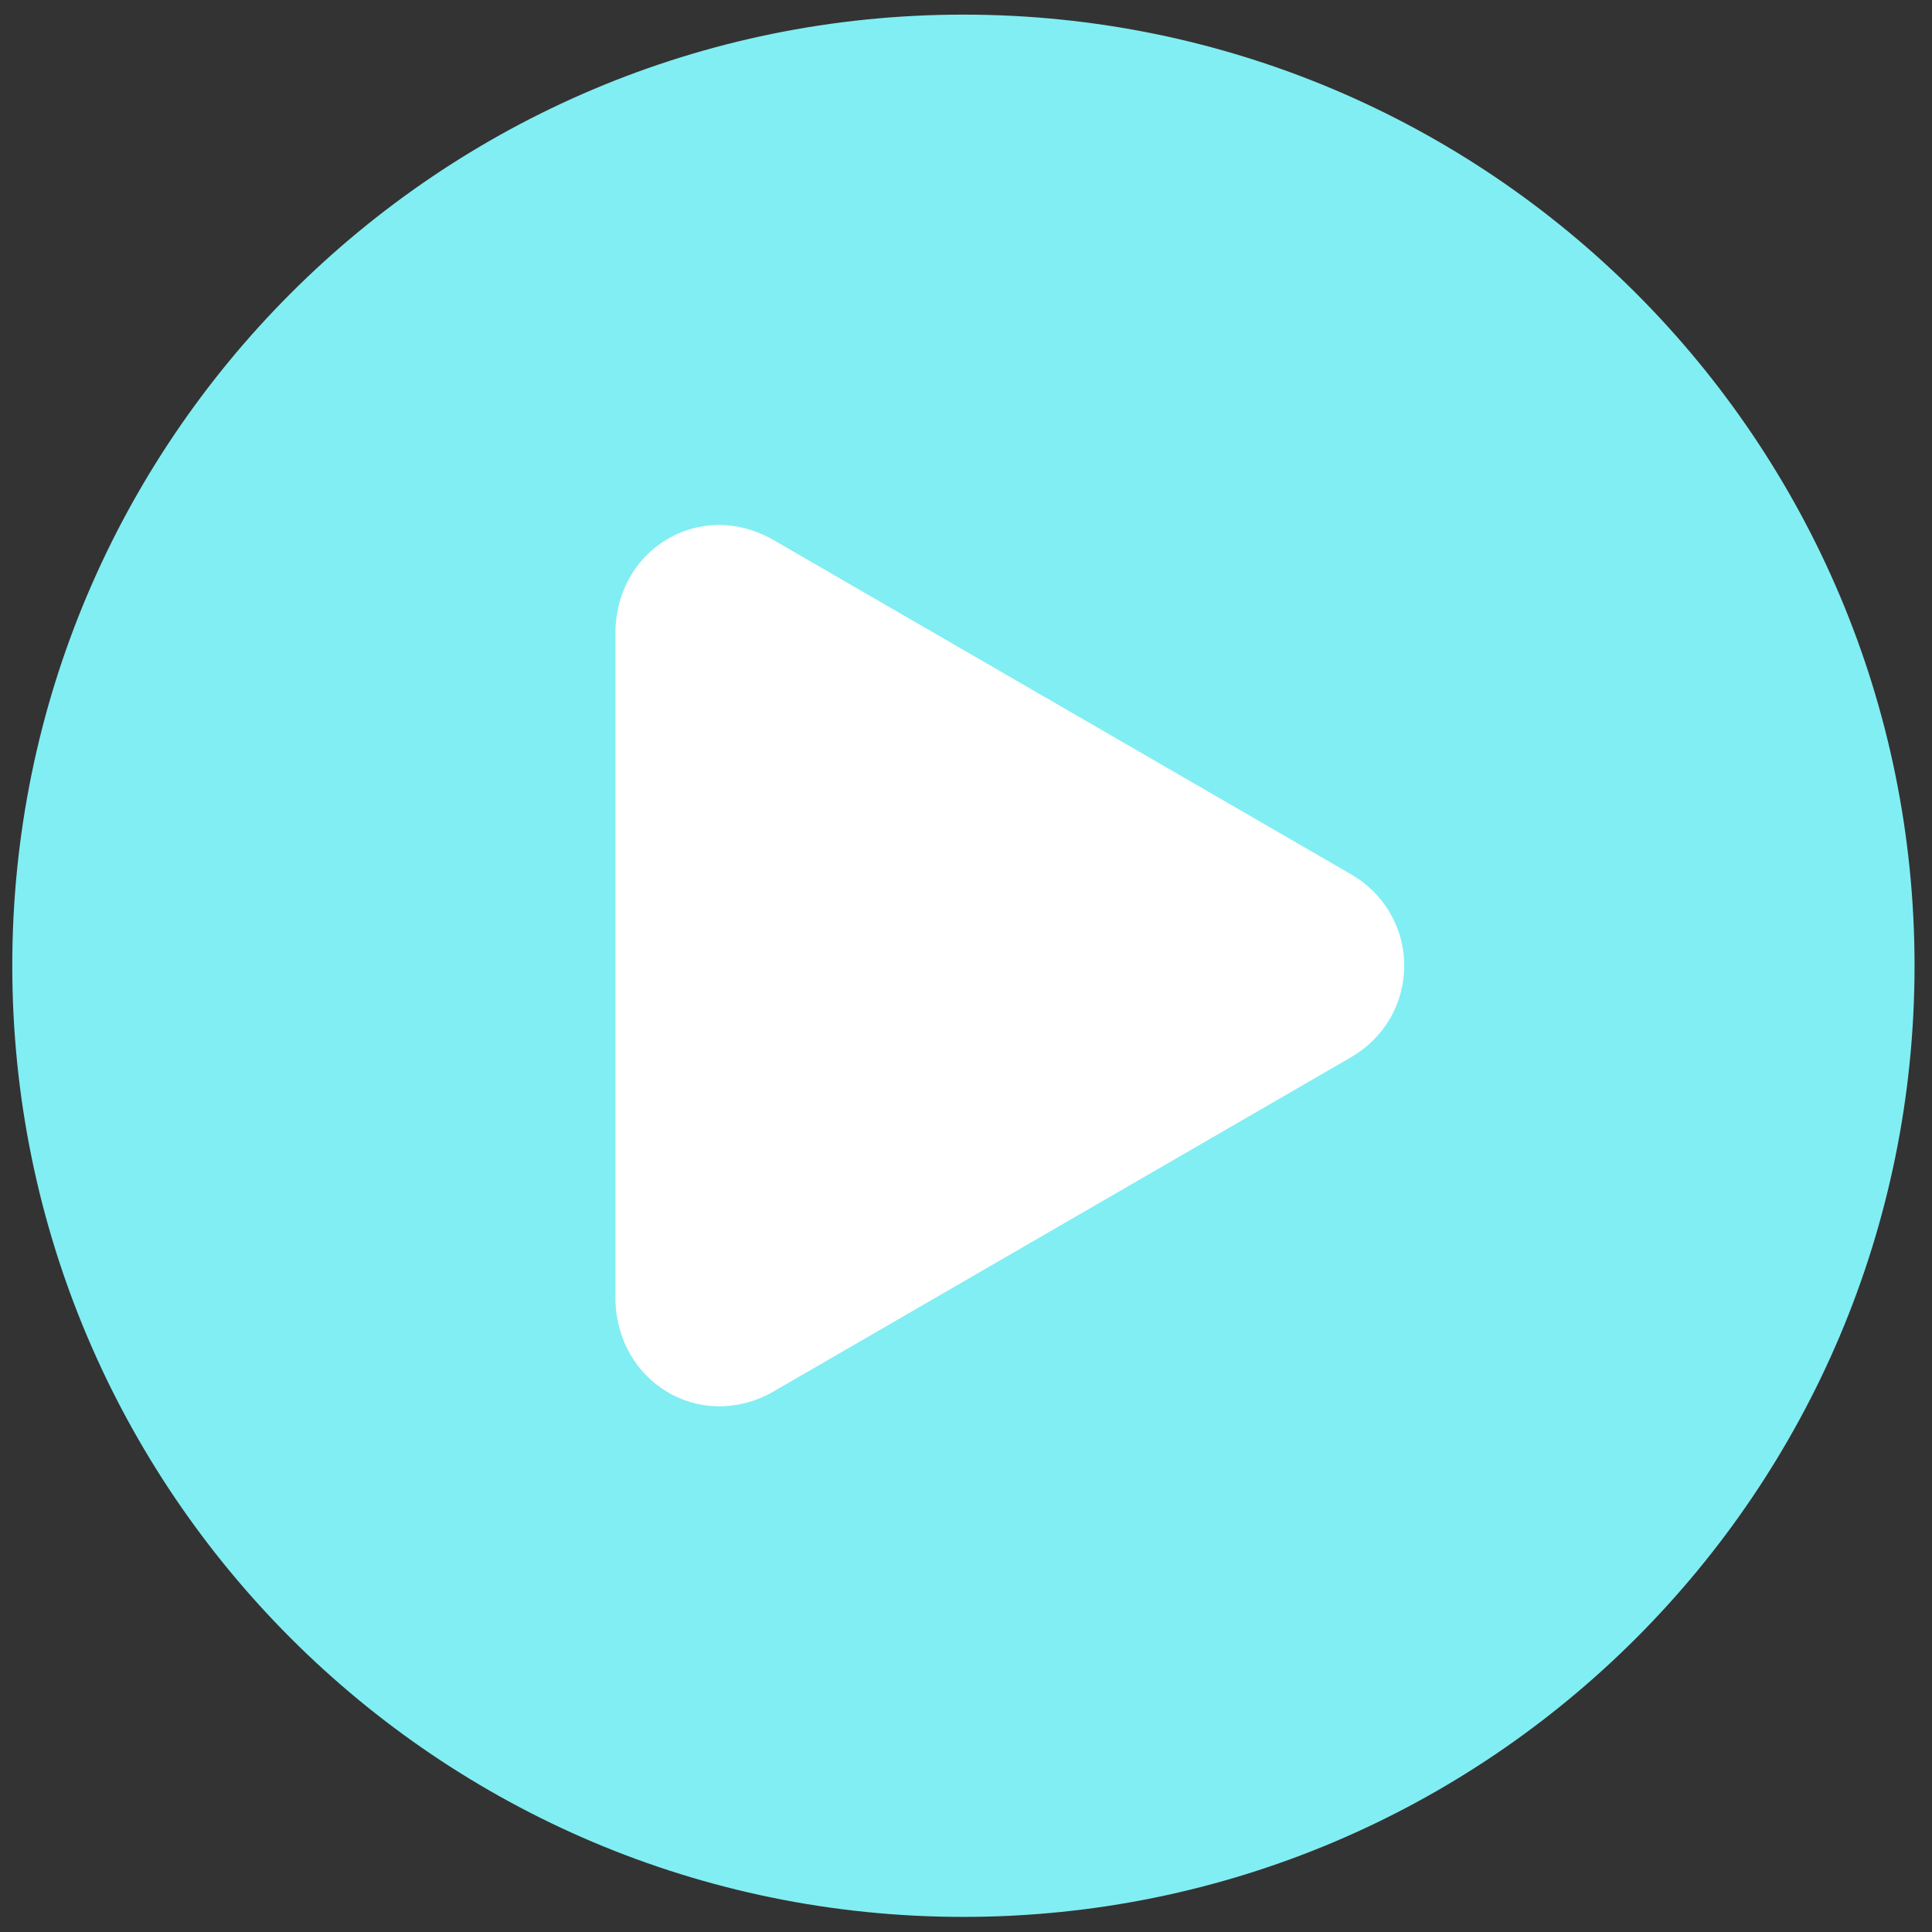 <svg width="65" height="65" viewBox="0 0 65 65" fill="none" xmlns="http://www.w3.org/2000/svg">
  <rect x="0" y="0" width="65" height="65" fill="#333333" stroke="none"/>
  <rect x="14.413" y="12.992" width="39" height="42" fill="white"/>
  <path d="M32.413 0.492C14.74 0.492 0.413 14.819 0.413 32.492C0.413 50.165 14.74 64.492 32.413 64.492C50.086 64.492 64.413 50.165 64.413 32.492C64.413 14.819 50.086 0.492 32.413 0.492ZM24.121 17.663C24.722 17.649 25.344 17.797 25.95 18.126L45.462 29.419C46.524 30.035 47.243 31.168 47.243 32.492C47.243 33.816 46.524 34.948 45.462 35.565L25.95 46.858C23.525 48.172 20.768 46.497 20.706 43.736V21.224C20.752 19.152 22.316 17.703 24.121 17.663Z" fill="#81EEF3"/>
  </svg>
  